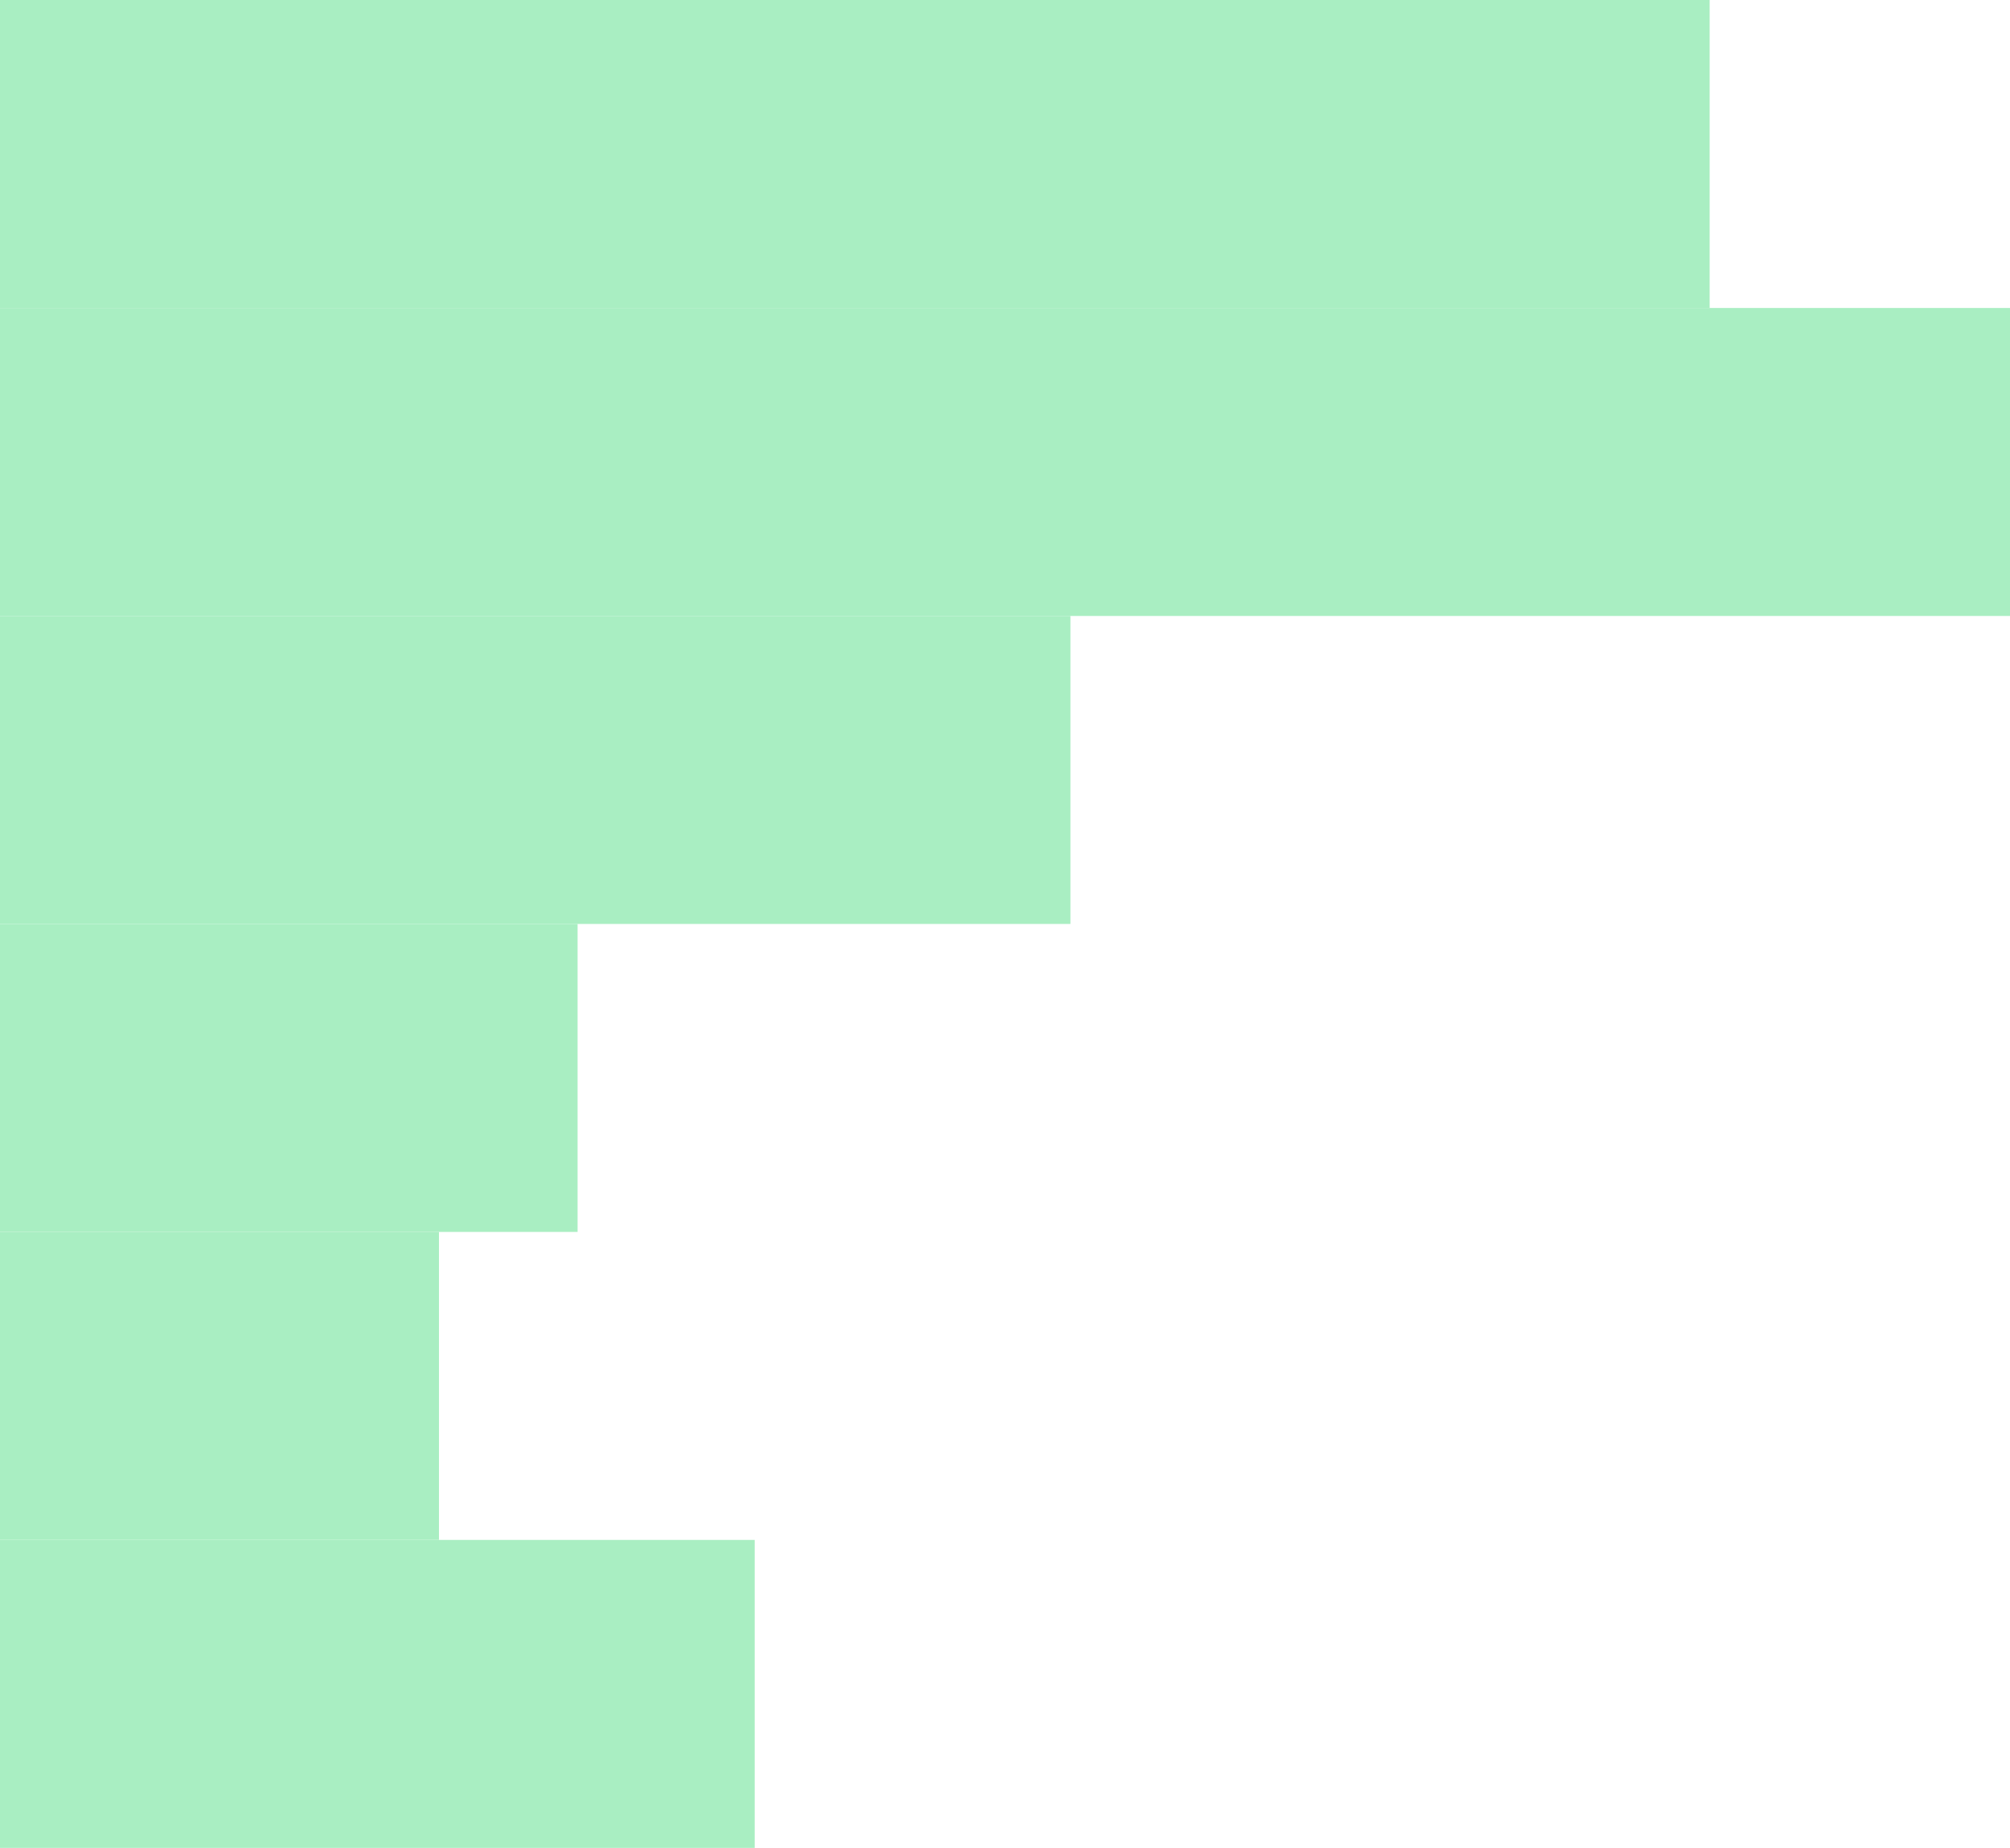 <svg width="261" height="240" viewBox="0 0 261 240" fill="none" xmlns="http://www.w3.org/2000/svg">
<rect width="98" height="40" transform="matrix(1 0 0 -1 0 240)" fill="#A9EEC2"/>
<rect width="57" height="40" transform="matrix(1 0 0 -1 0 200)" fill="#A9EEC2"/>
<rect width="75" height="40" transform="matrix(1 0 0 -1 0 160)" fill="#A9EEC2"/>
<path d="M0 120H139V80H0V120Z" fill="#A9EEC2"/>
<rect width="261" height="40" transform="matrix(1 0 0 -1 0 80)" fill="#A9EEC2"/>
<rect width="222" height="40" transform="matrix(-1 0 0 1 222 0)" fill="#A9EEC2"/>
</svg>
